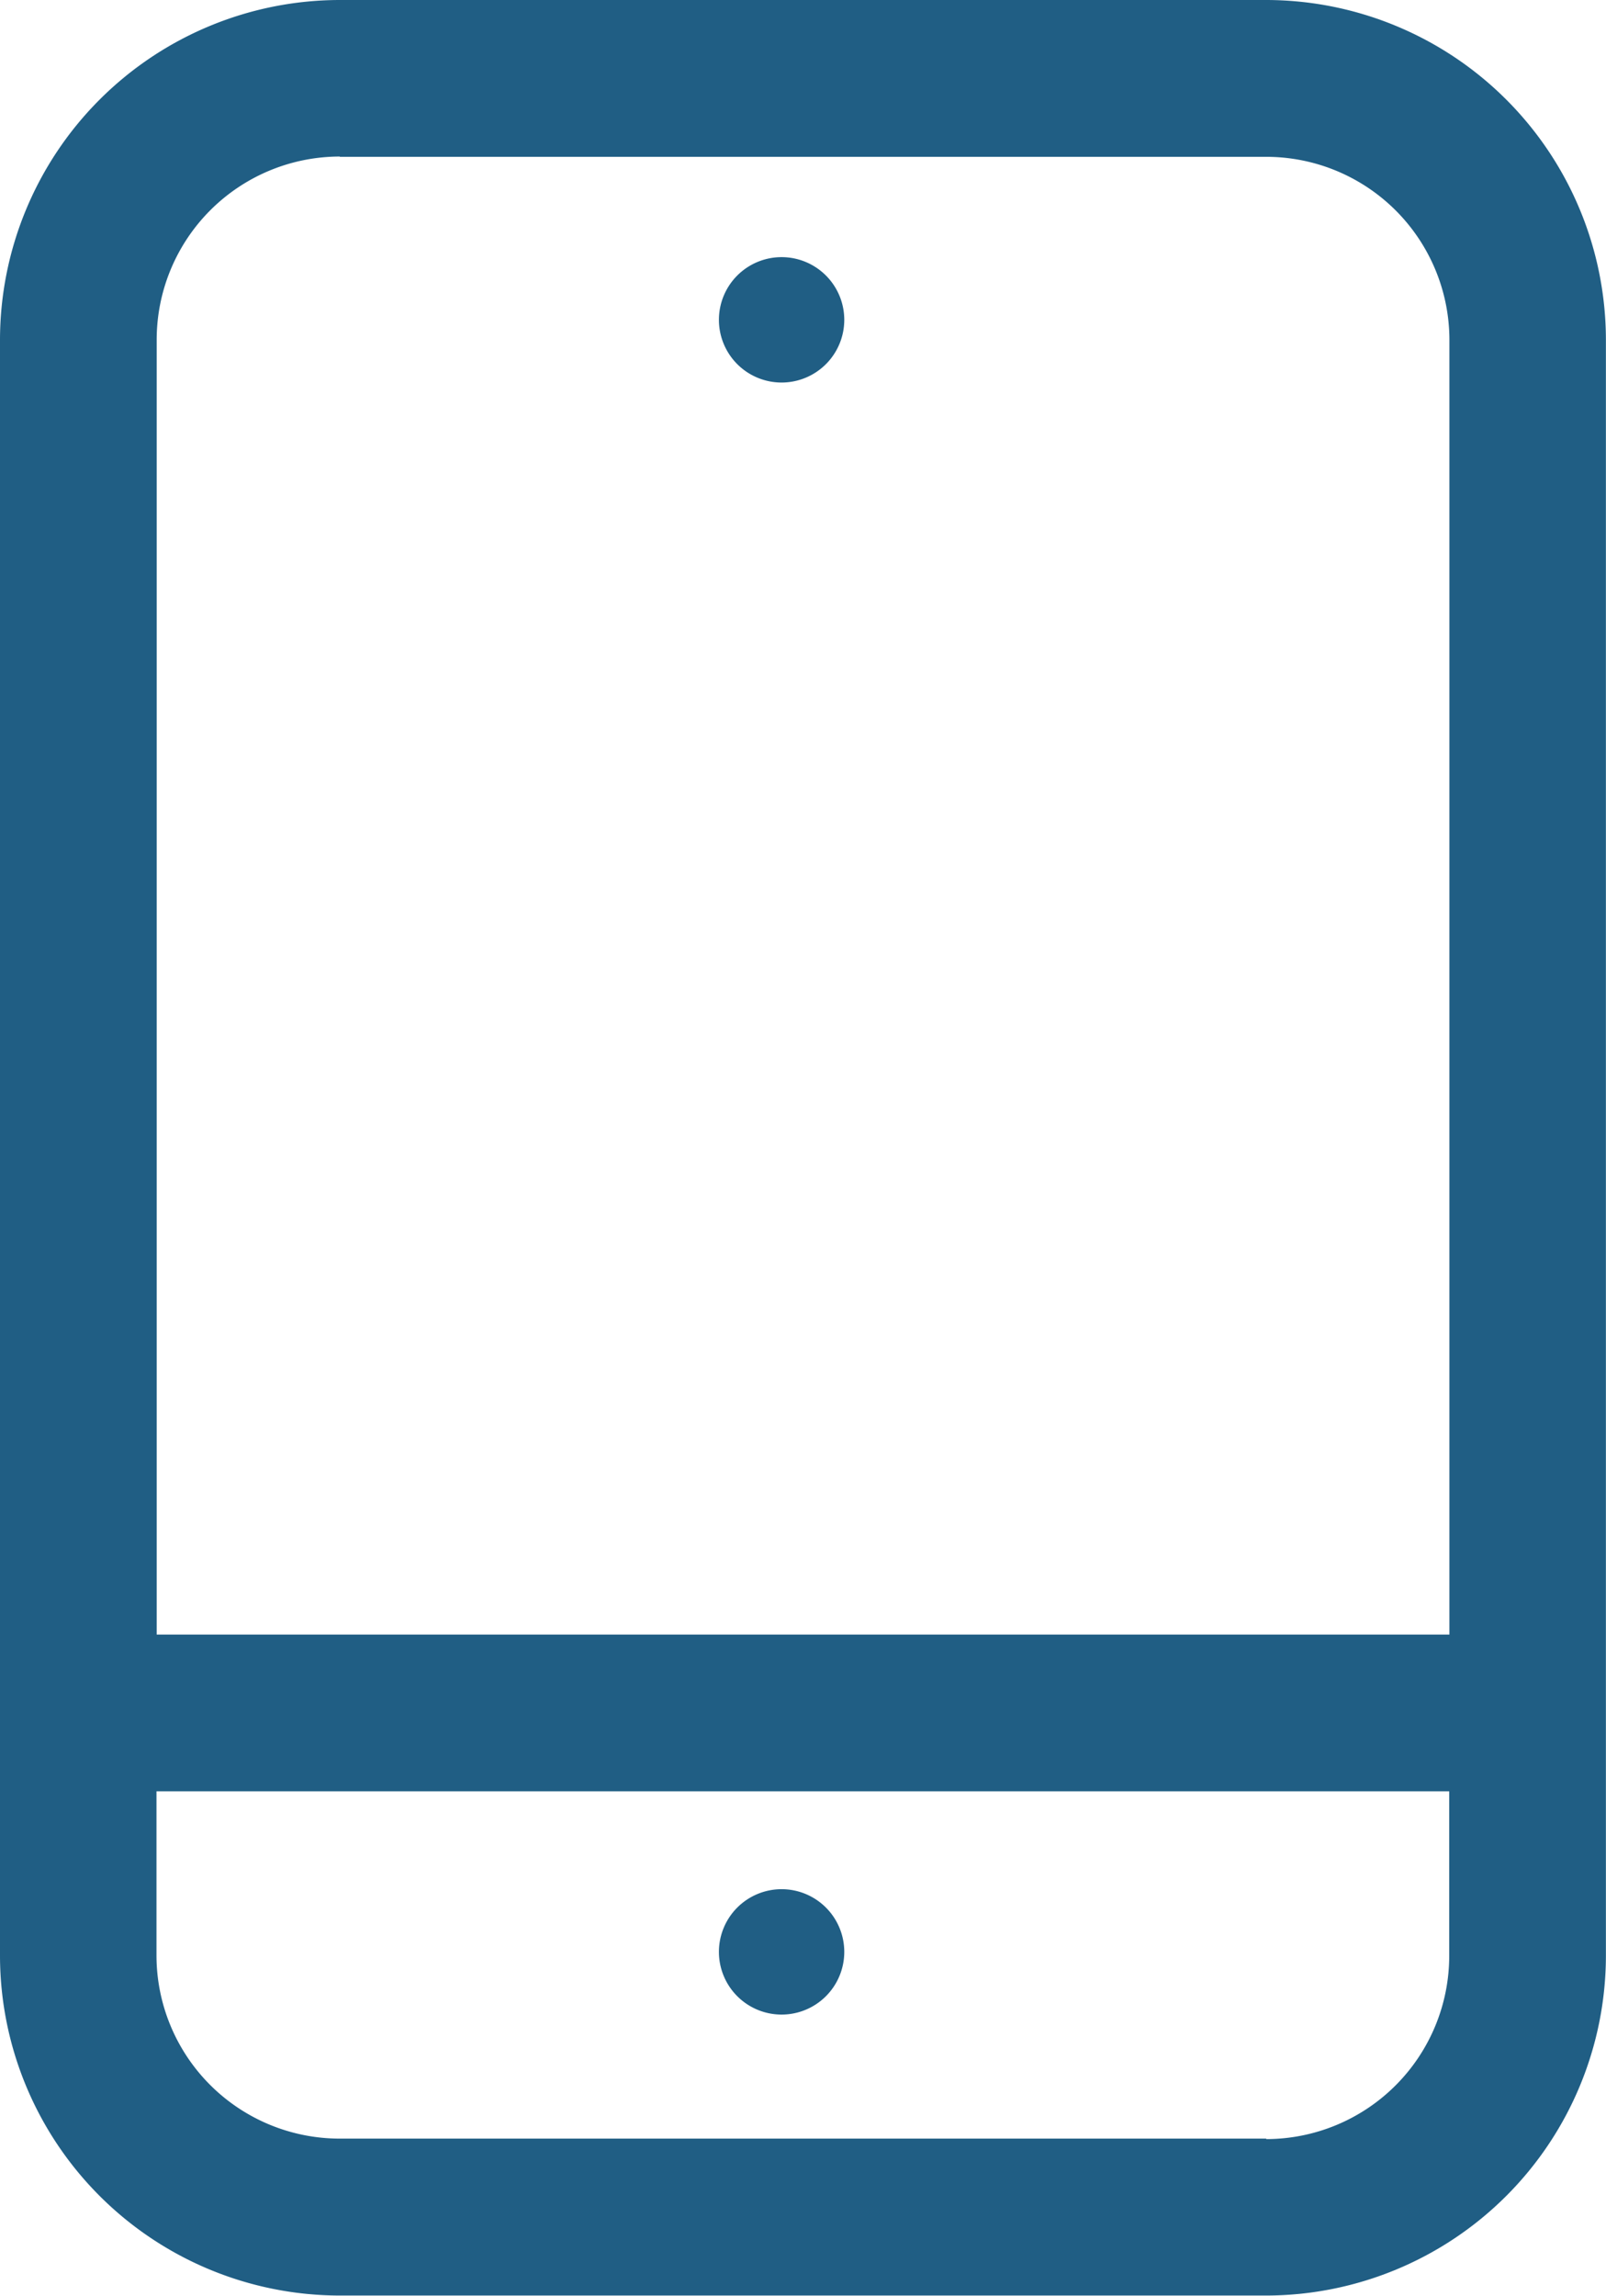 <svg id="Group_30" data-name="Group 30" xmlns="http://www.w3.org/2000/svg" xmlns:xlink="http://www.w3.org/1999/xlink" width="16.656" height="23.802" viewBox="0 0 16.656 23.802">
  <defs>
    <clipPath id="clip-path">
      <rect id="Rectangle_29" data-name="Rectangle 29" width="16.656" height="23.802" fill="#205e84"/>
    </clipPath>
  </defs>
  <g id="Group_29" data-name="Group 29" transform="translate(0 0)" clip-path="url(#clip-path)">
    <path id="Path_52" data-name="Path 52" d="M13.132,0H3.523A3.527,3.527,0,0,0,0,3.523V20.278A3.527,3.527,0,0,0,3.523,23.8h9.609a3.527,3.527,0,0,0,3.523-3.524V3.523A3.527,3.527,0,0,0,13.132,0M3.523,1.626h9.609a1.9,1.9,0,0,1,1.9,1.9V16.947H1.625V3.523a1.9,1.9,0,0,1,1.9-1.9m9.609,20.55H3.523a1.9,1.9,0,0,1-1.9-1.9V18.572H15.03v1.706a1.9,1.9,0,0,1-1.9,1.9" transform="translate(0 0)" fill="#205e84"/>
    <path id="Path_53" data-name="Path 53" d="M12.679,5.6a.65.65,0,1,0-.65-.65.65.65,0,0,0,.65.65" transform="translate(-4.573 -1.634)" fill="#205e84"/>
    <path id="Path_54" data-name="Path 54" d="M12.679,31.6a.65.65,0,1,0,.65.65.65.65,0,0,0-.65-.65" transform="translate(-4.573 -12.013)" fill="#205e84"/>
  </g>
</svg>
